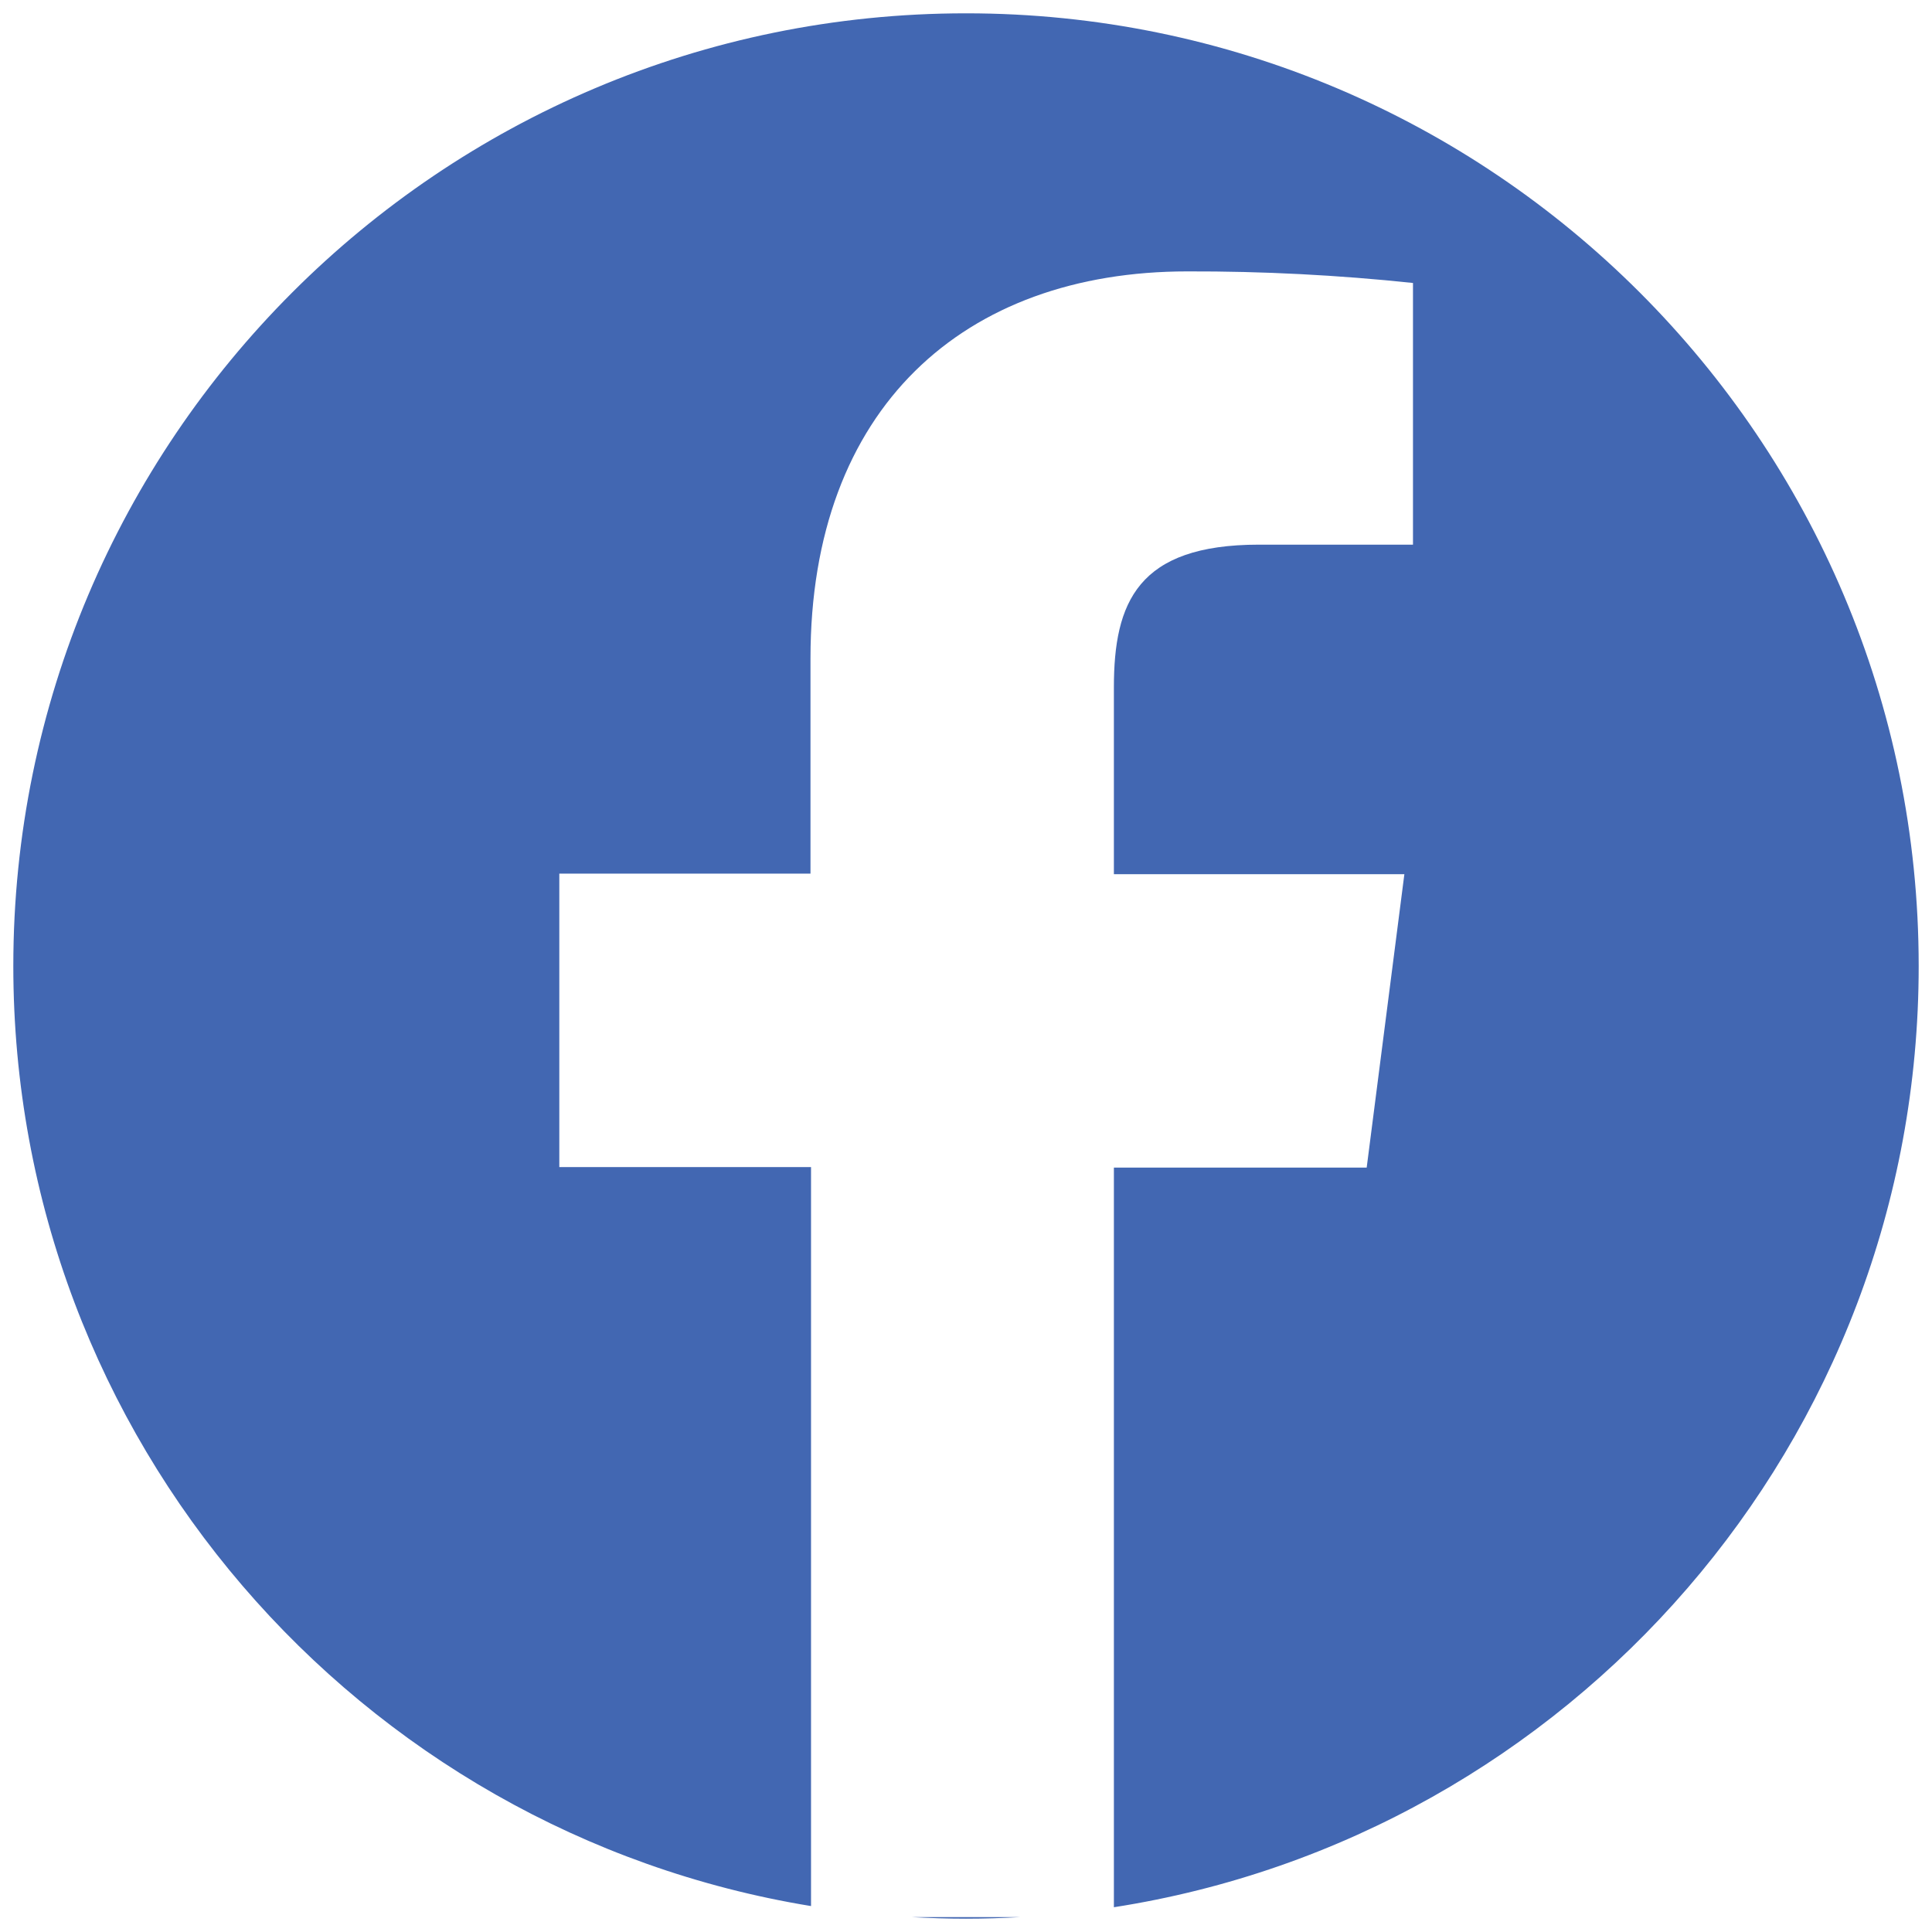 <?xml version="1.0"?>
<svg width="610" height="610" xmlns="http://www.w3.org/2000/svg" xmlns:svg="http://www.w3.org/2000/svg">
 <g class="layer">
  <title>Layer 1</title>
  <g id="svg_1">
   <g id="svg_2">
    <g id="svg_3">
     <path d="m287.806,605.295c5.691,0.32 11.421,0.5 17.192,0.5s11.501,-0.18 17.192,-0.5l-34.384,0z" fill="#4267B2" id="svg_4"/>
     <path d="m304.998,4.205c-166.124,0 -300.794,134.67 -300.794,300.795c0,149.461 109.016,273.439 251.865,296.812l0,-233.327l-79.475,0l0,-92.65l79.305,0l0,-68c0,-79.05 48.45,-122.145 119,-122.145c23.792,-0.07 47.57,1.15 71.23,3.655l0,82.62l-48.62,0c-38.335,0 -45.815,18.275 -45.815,45.05l0,58.99l91.716,0l-11.9,92.65l-79.815,0l0,233.526c143.947,-22.437 254.101,-146.941 254.101,-297.182c-0.002,-166.123 -134.674,-300.794 -300.798,-300.794z" fill="#4267B2" id="svg_5"/>
    </g>
   </g>
  </g>
 </g>
</svg>